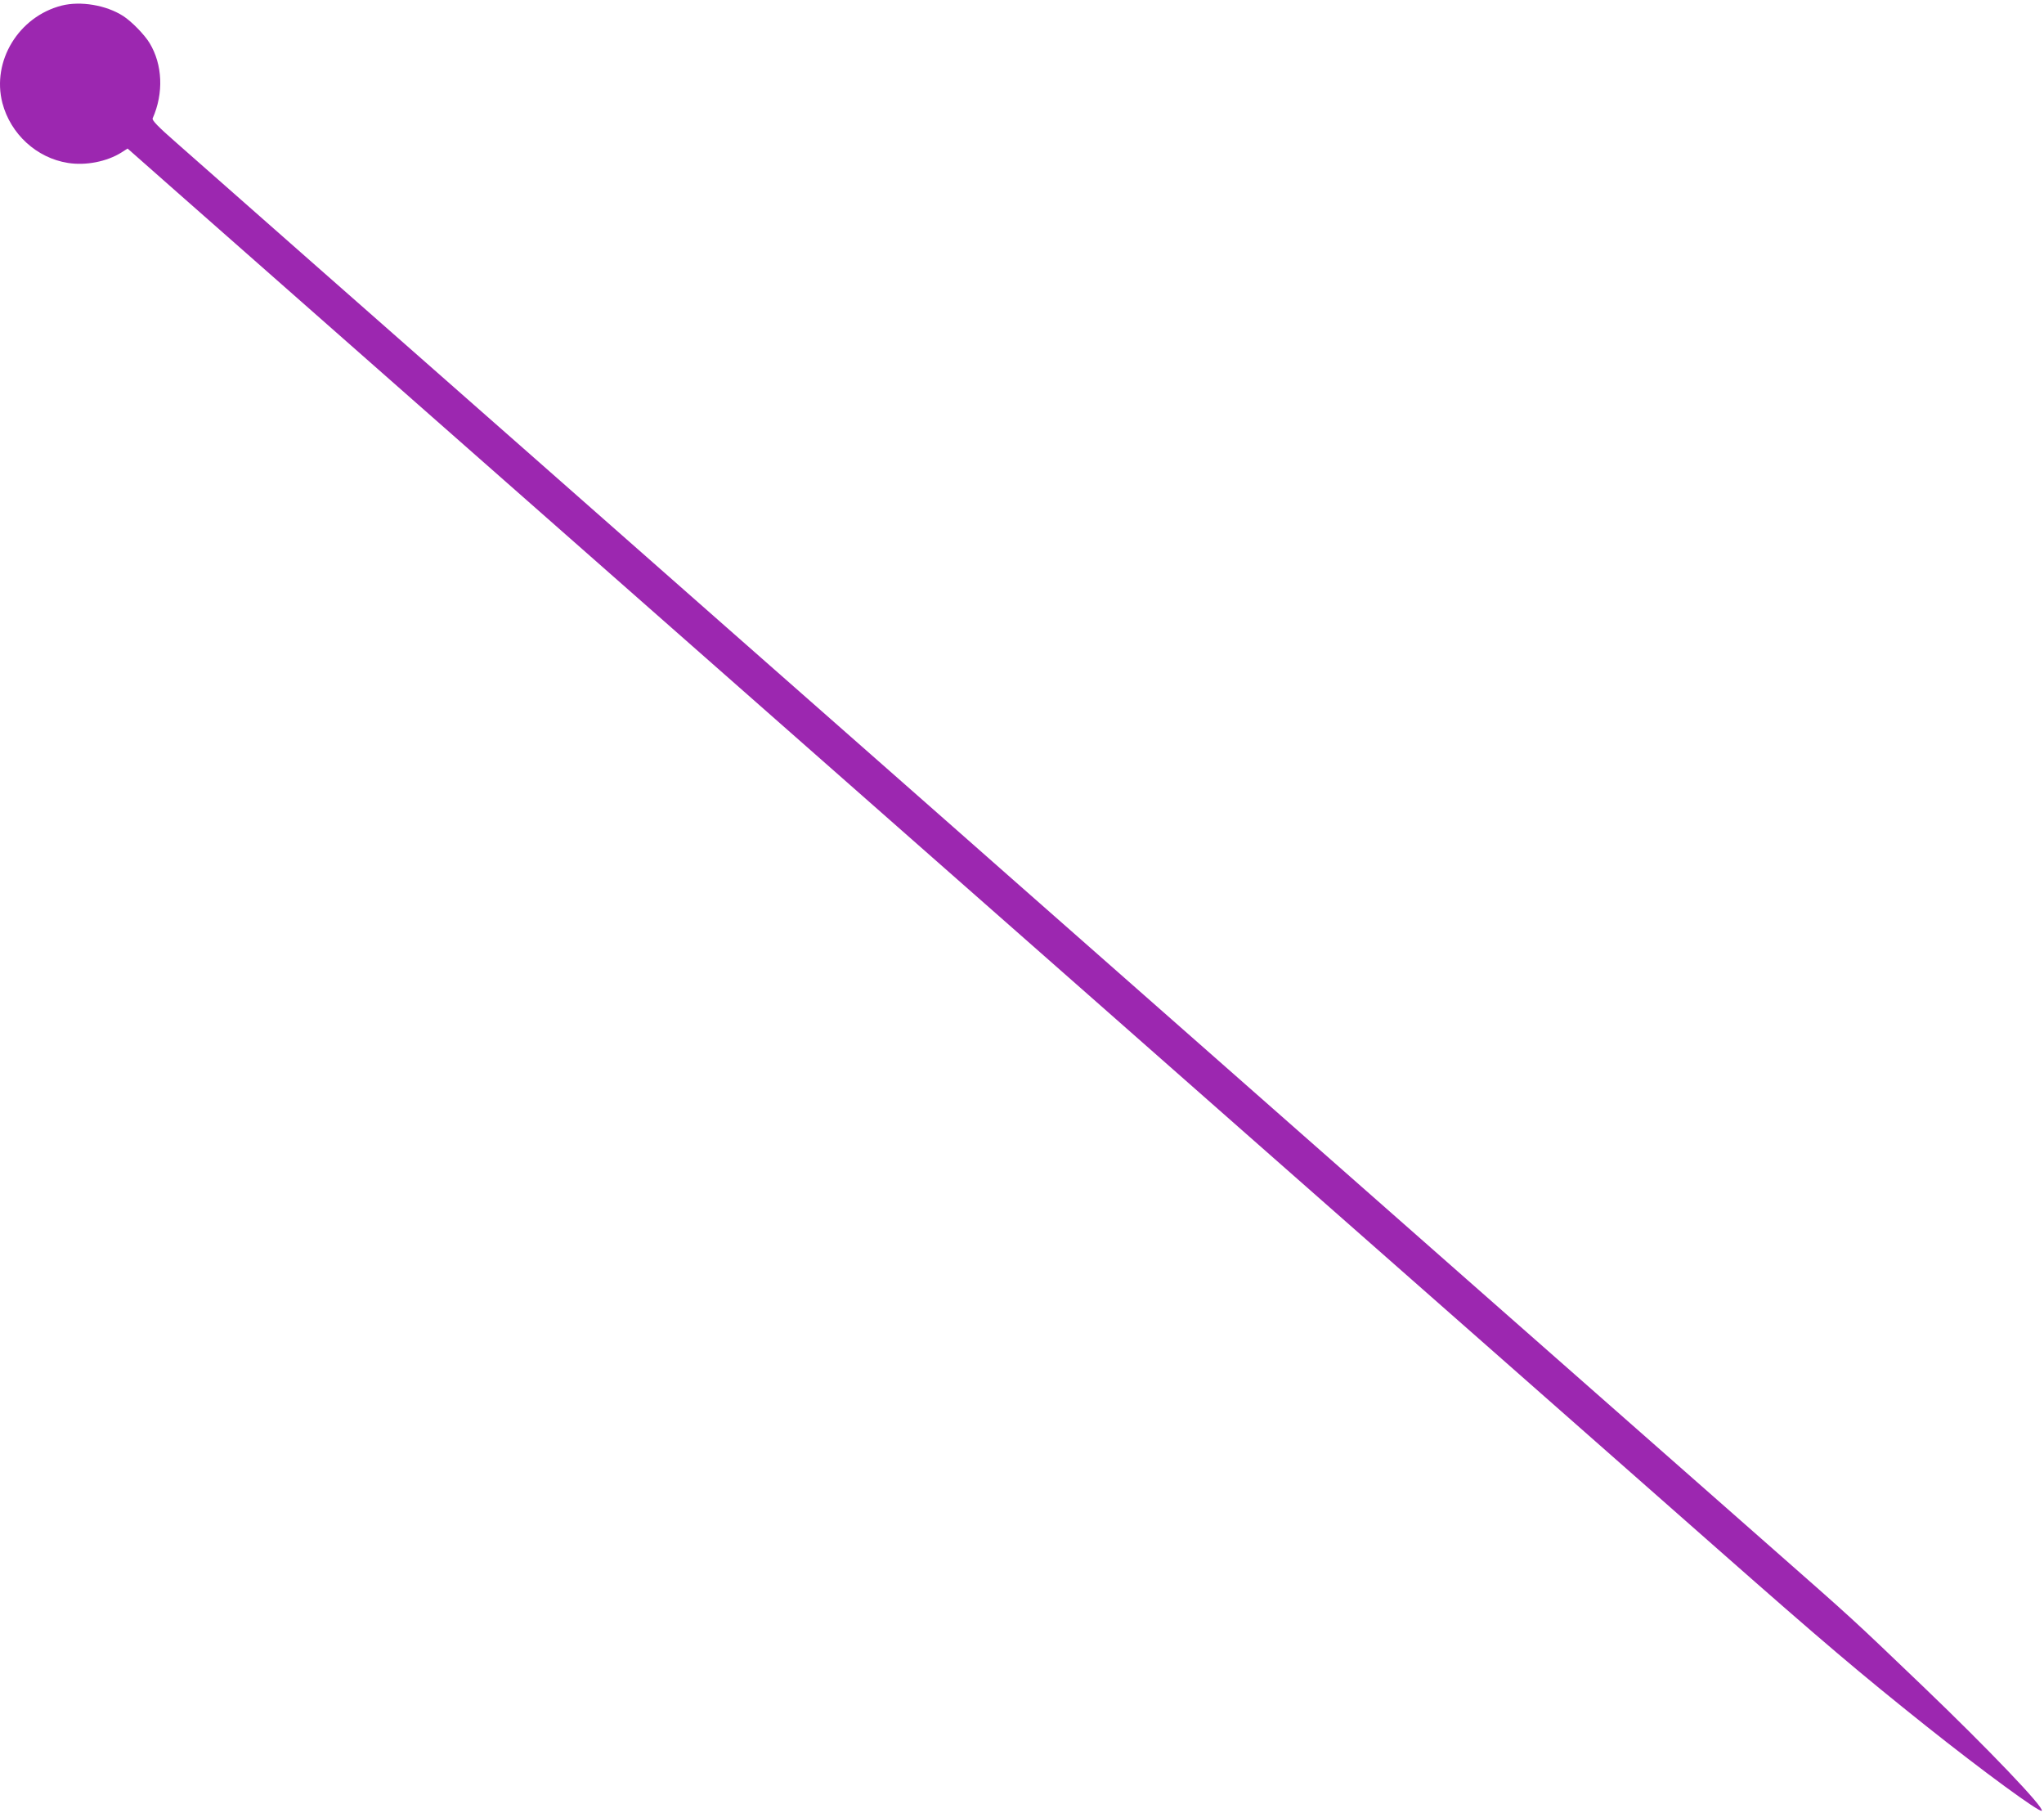 <?xml version="1.0" standalone="no"?>
<!DOCTYPE svg PUBLIC "-//W3C//DTD SVG 20010904//EN"
 "http://www.w3.org/TR/2001/REC-SVG-20010904/DTD/svg10.dtd">
<svg version="1.0" xmlns="http://www.w3.org/2000/svg"
 width="1280pt" height="1135pt" viewBox="0 0 1280 1135"
 preserveAspectRatio="xMidYMid meet">
<g transform="translate(0,1135) scale(0.1,-0.1)"
fill="#9c27b0" stroke="none">
<path d="M386 11315 c-269 -69 -439 -347 -371 -610 51 -194 214 -344 410 -375
112 -18 244 8 335 65 l39 25 298 -263 c164 -144 847 -746 1518 -1337 671 -591
1387 -1221 1590 -1400 204 -179 919 -809 1590 -1400 671 -591 1576 -1387 2010
-1770 435 -383 1130 -995 1545 -1360 415 -366 1052 -927 1416 -1247 655 -577
879 -767 1294 -1098 358 -285 713 -545 726 -532 18 18 -336 388 -742 777 -461
441 -417 401 -974 891 -807 710 -3078 2709 -3395 2989 -159 140 -461 406 -670
590 -209 184 -510 449 -670 590 -159 141 -459 404 -665 586 -697 613 -1631
1436 -2345 2065 -390 343 -1014 892 -1385 1219 -371 327 -746 657 -833 734
-119 104 -156 143 -151 155 70 158 62 337 -19 471 -32 53 -113 136 -166 170
-106 68 -266 95 -385 65z"/>
</g>
</svg>

